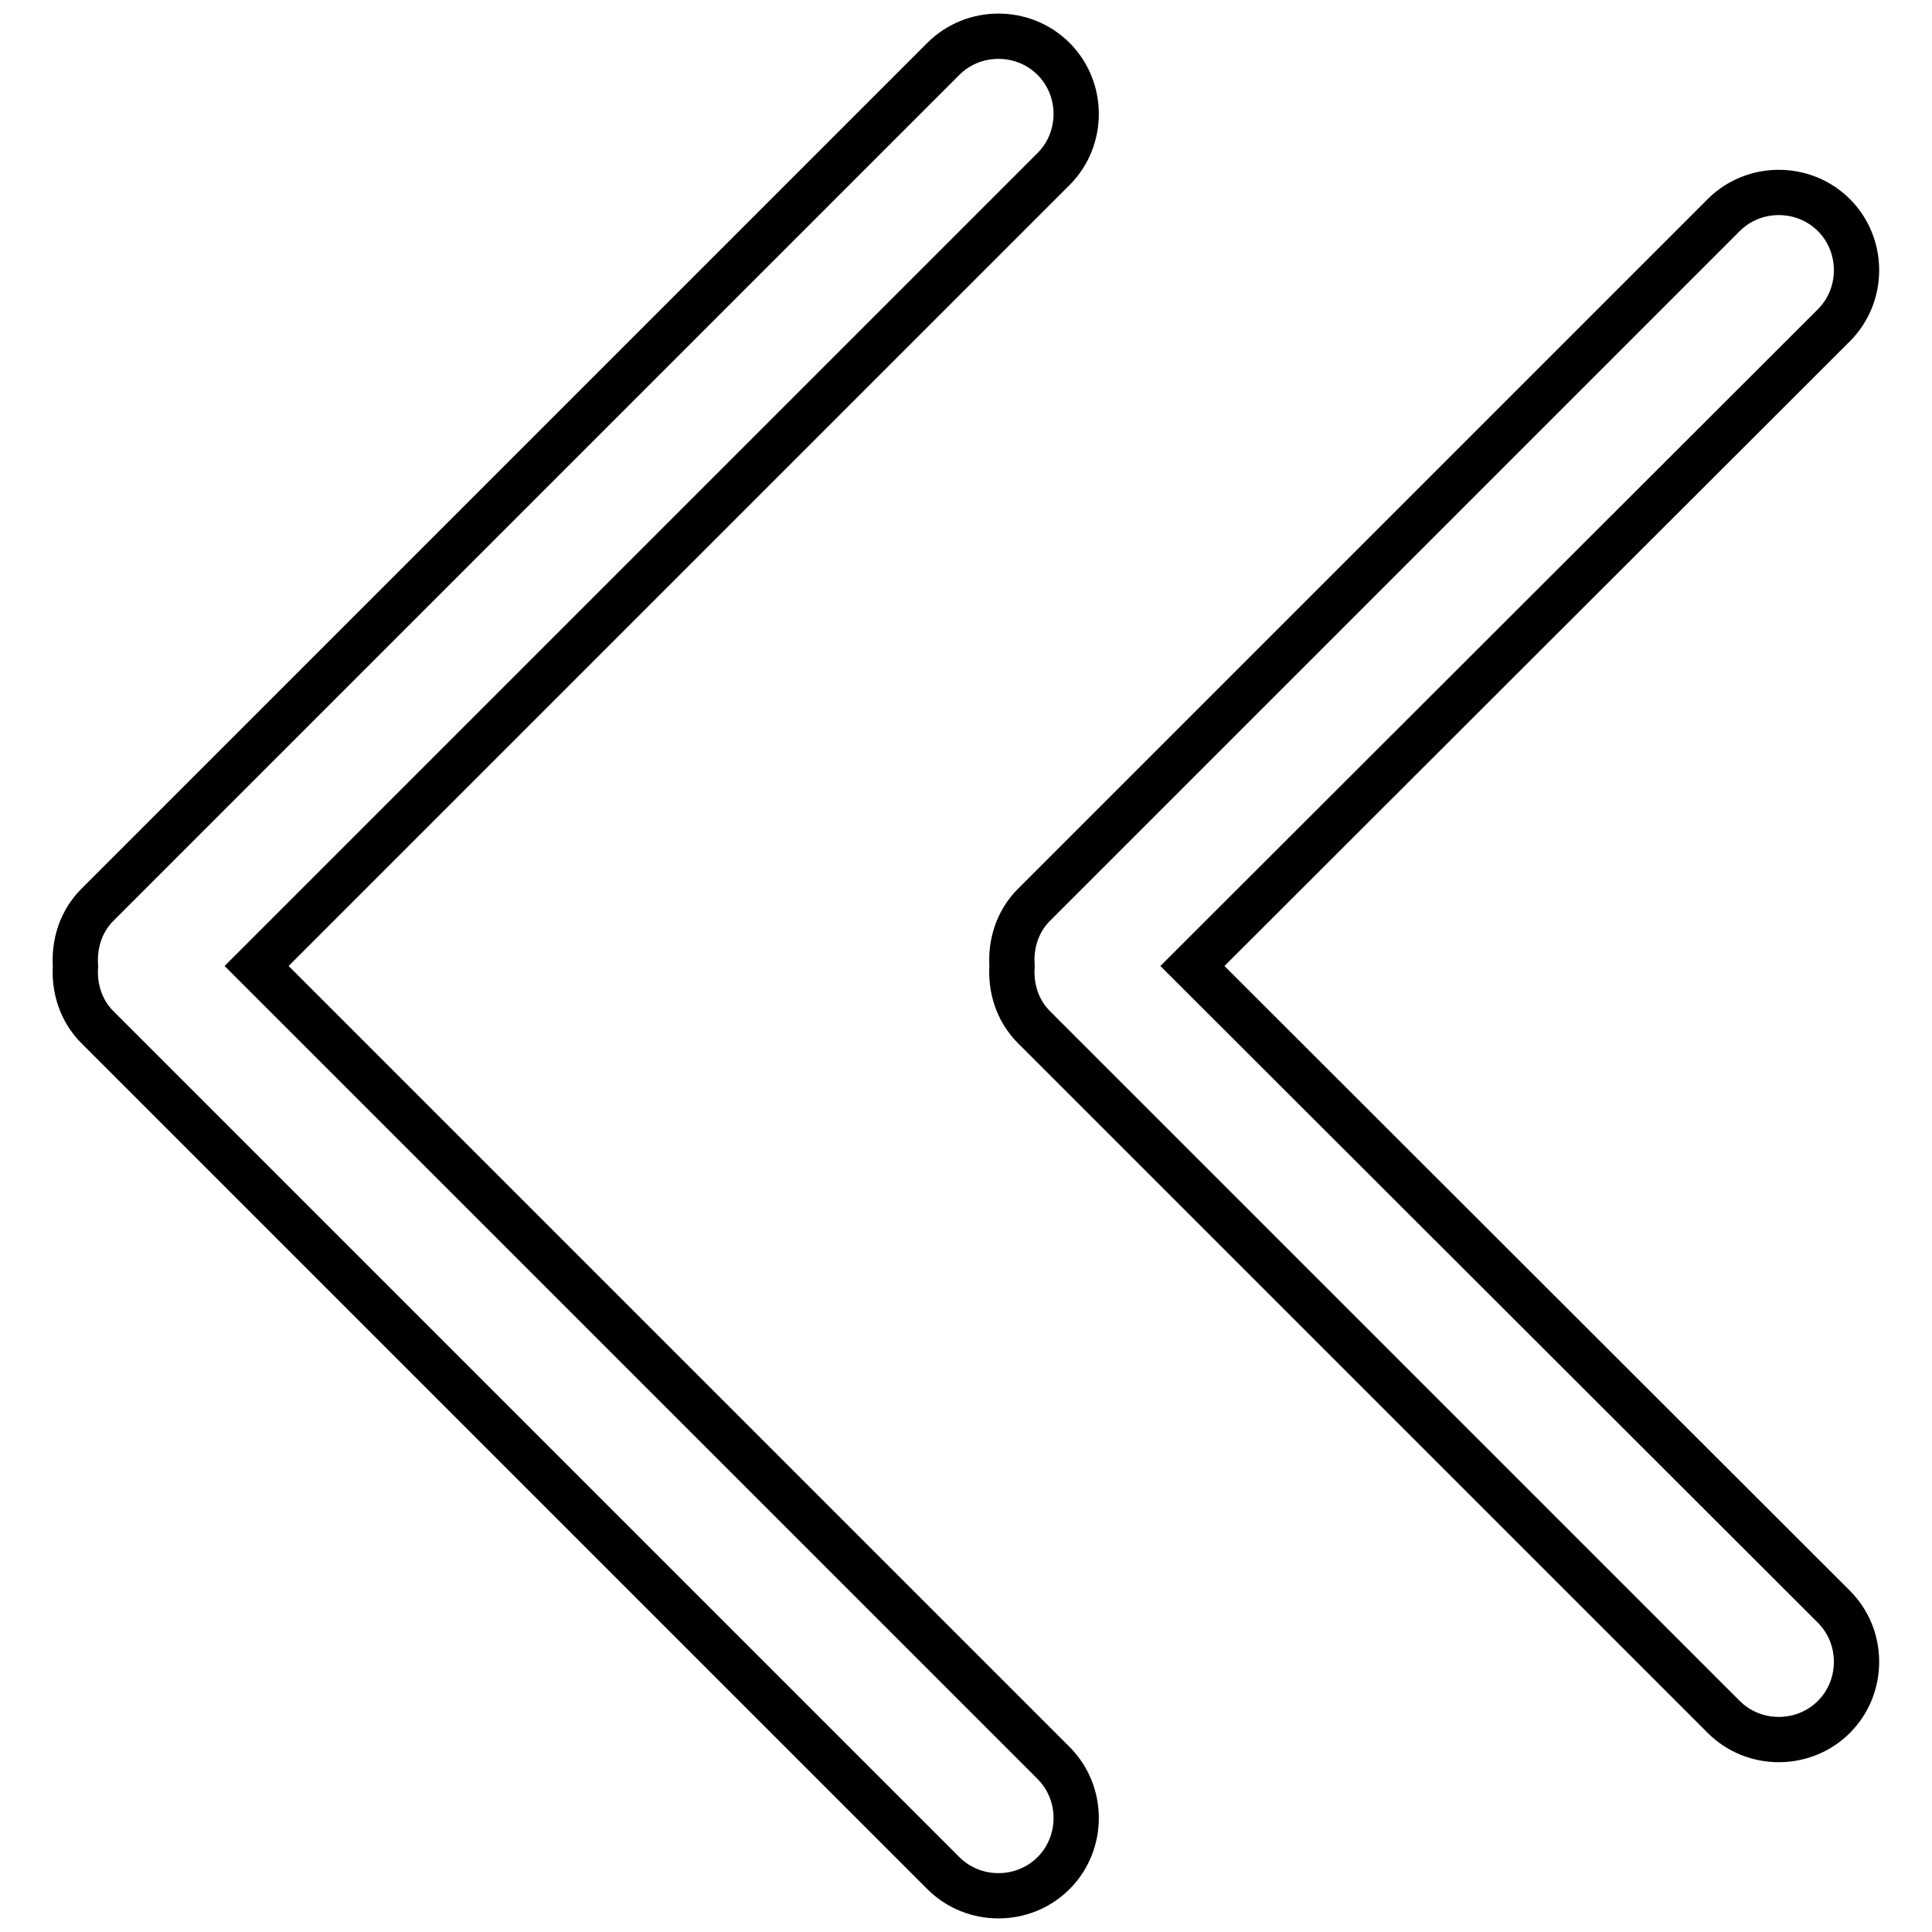 <?xml version="1.0" encoding="utf-8"?>
<!-- Svg Vector Icons : http://www.onlinewebfonts.com/icon -->
<!DOCTYPE svg PUBLIC "-//W3C//DTD SVG 1.1//EN" "http://www.w3.org/Graphics/SVG/1.1/DTD/svg11.dtd">
<svg version="1.1" xmlns="http://www.w3.org/2000/svg" xmlns:xlink="http://www.w3.org/1999/xlink" x="0px" y="0px" viewBox="0 0 256 256" enable-background="new 0 0 256 256" xml:space="preserve">
<g><g><path stroke-width="6" fill-opacity="0" stroke="#000000"  d="M34,128L139.6,22.4c4-4,4-10.6,0-14.6c-4-4-10.6-4-14.6,0L12.9,119.9c-2.2,2.2-3.1,5.2-2.9,8.1c-0.2,2.9,0.7,5.9,2.9,8.1L125,248.2c4,4,10.6,4,14.6,0c4-4,4-10.6,0-14.6L34,128z M158,128L243,43.1c4-4,4-10.6,0-14.6c-4-4-10.6-4-14.6,0l-91.4,91.4c-2.2,2.2-3.1,5.2-2.9,8.1c-0.2,2.9,0.7,5.9,2.9,8.1l91.4,91.4c4,4,10.6,4,14.6,0c4-4,4-10.6,0-14.6L158,128z"/></g></g>
</svg>